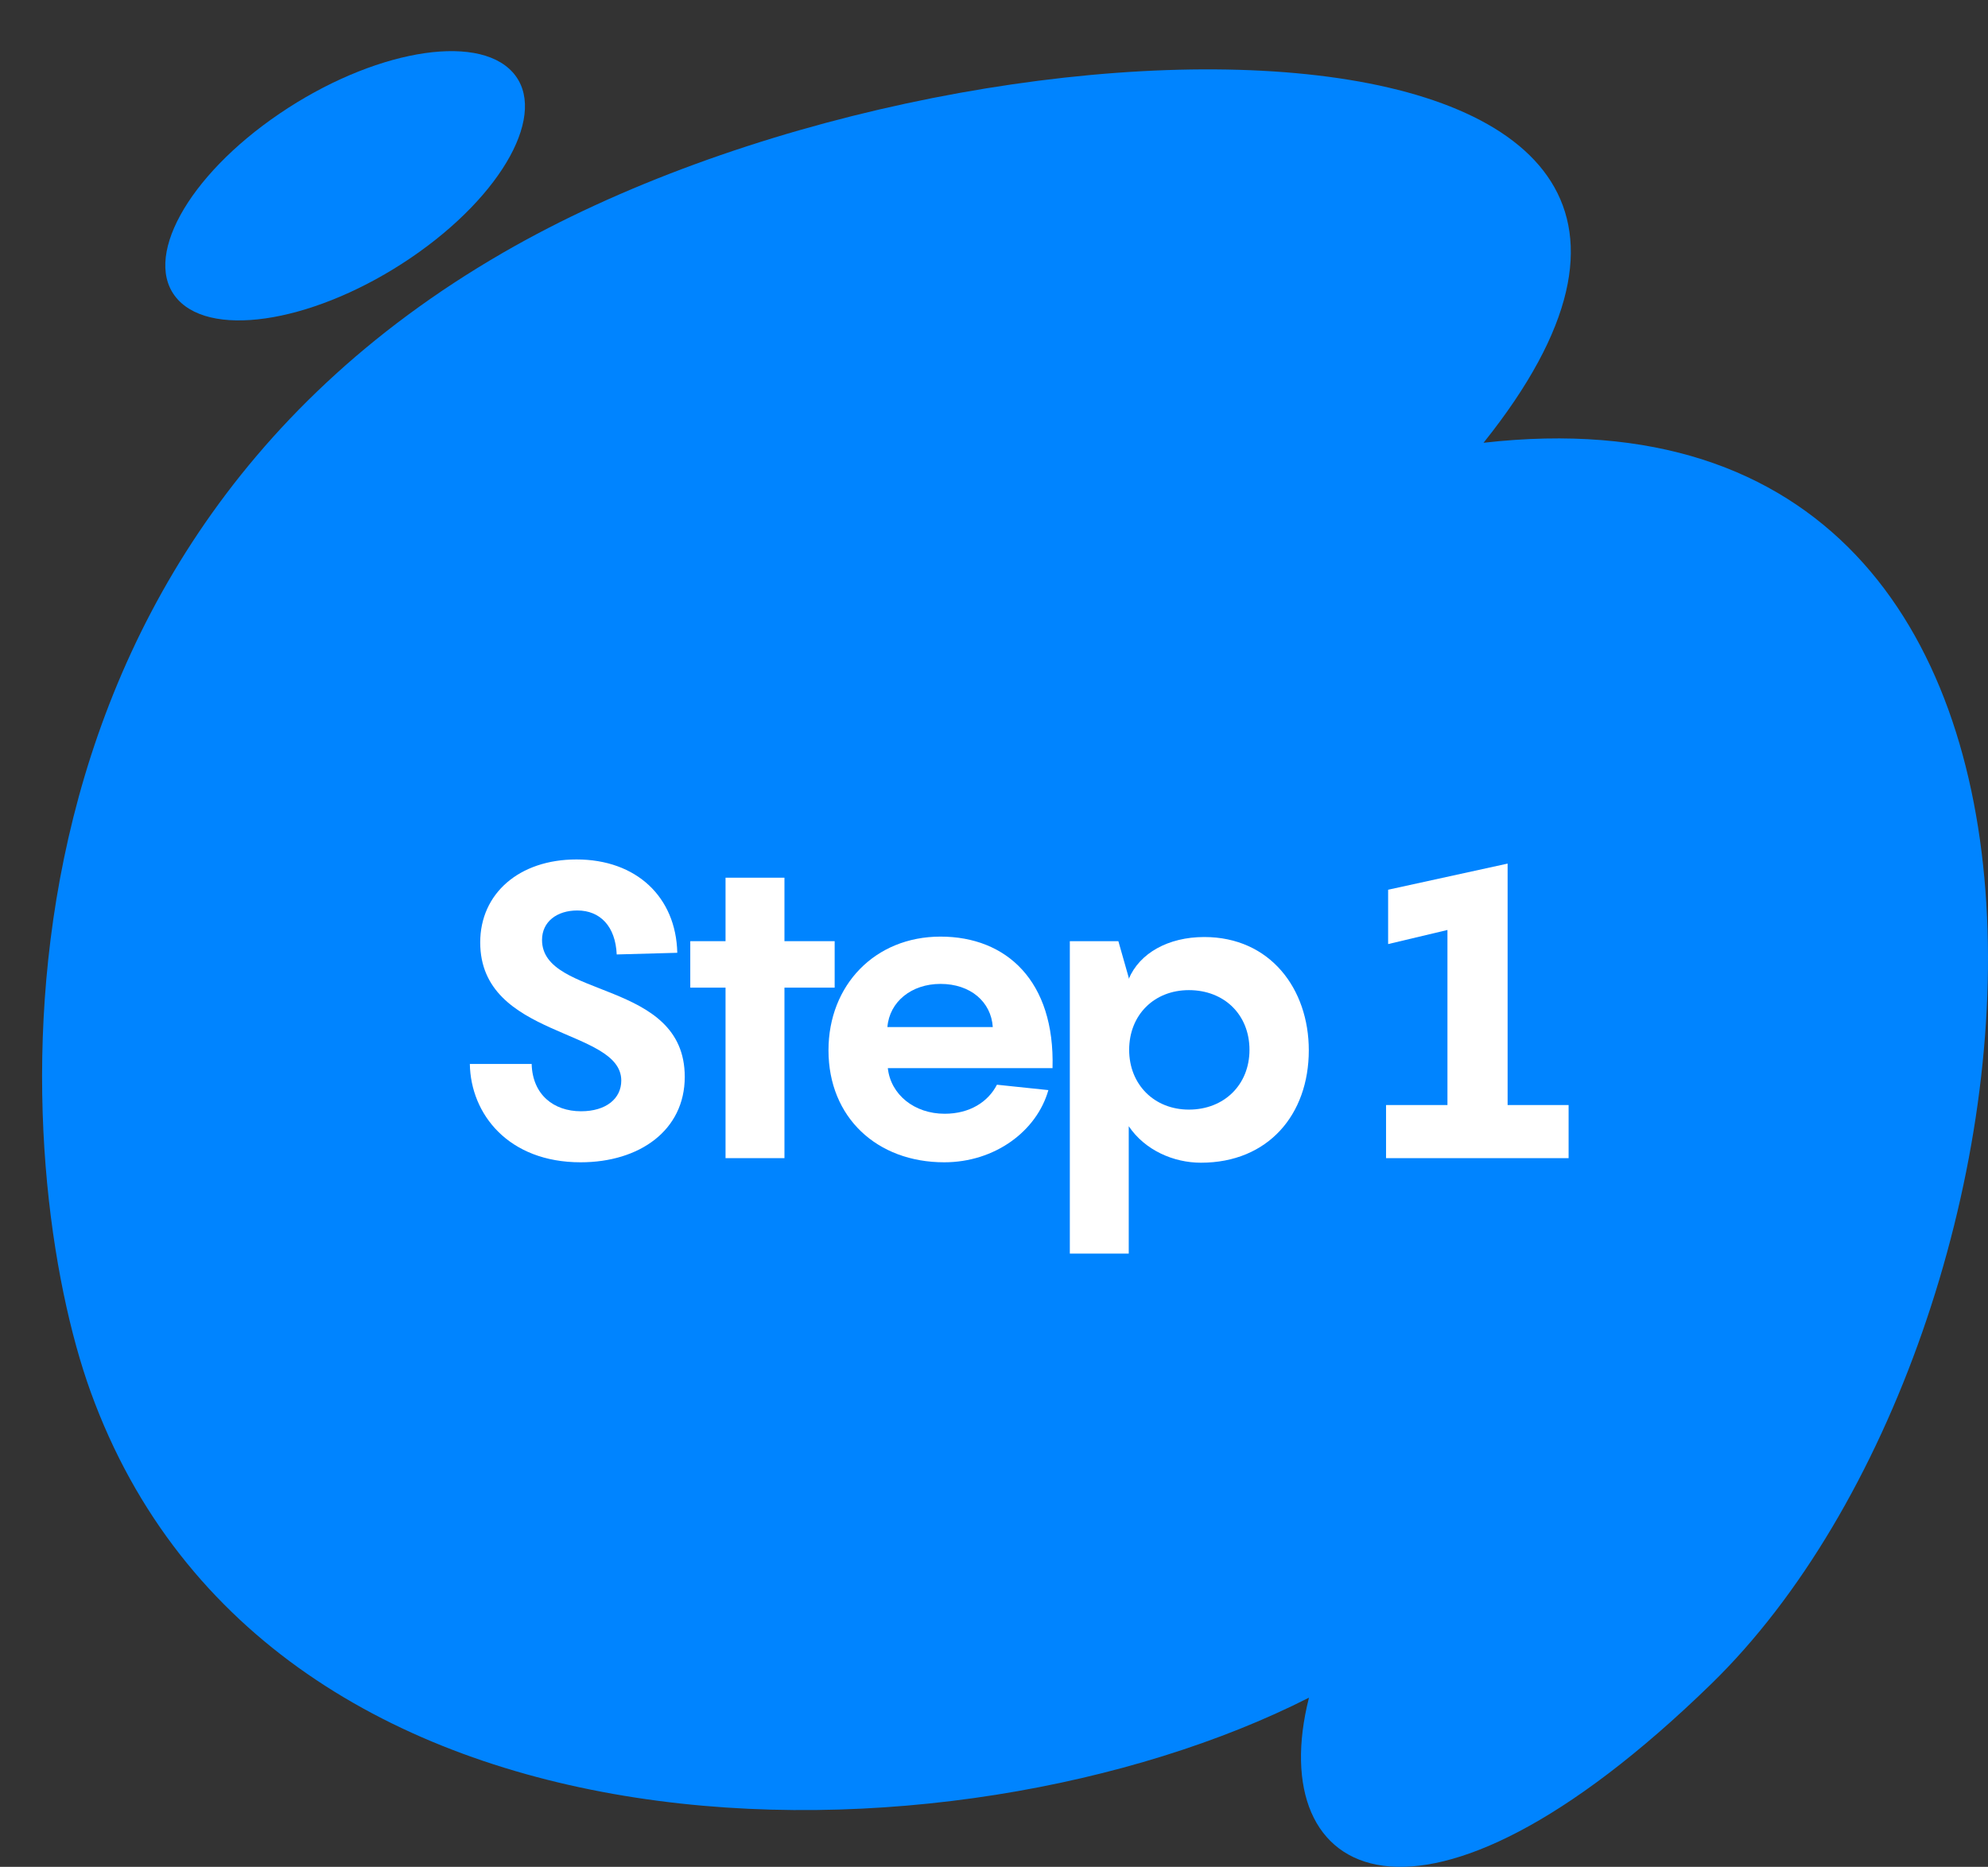 <svg width="230" height="216" viewBox="0 0 230 216" fill="none" xmlns="http://www.w3.org/2000/svg">
<rect x="0" y="0" width="230" height="216" fill="#333333" stroke="none"/>
<path d="M151.442 196.423C146.095 217.536 164.211 227.702 197.963 194.852C239.486 154.44 250.13 42.283 171.635 51.23C214.065 -1.785 112.486 -2.142 58.181 29.248C-4.529 65.497 1.394 135.871 10.475 161.003C31.227 218.439 110.819 217.045 151.442 196.423Z" fill="#0084FF"/>
<ellipse cx="23.411" cy="11.282" rx="23.411" ry="11.282" transform="matrix(-0.827 0.562 0.674 0.739 51.687 0)" fill="#0084FF"/>
<path d="M67.174 134.48C58.822 134.48 54.454 128.912 54.358 123.104H61.51C61.606 126.656 64.054 128.576 67.222 128.576C70.15 128.576 71.878 127.088 71.878 125.024C71.878 118.928 55.558 120.176 55.558 109.04C55.558 103.376 60.07 99.44 66.694 99.44C73.654 99.44 78.214 103.808 78.358 110.24L71.35 110.432C71.206 107.168 69.43 105.344 66.79 105.344C64.438 105.344 62.71 106.64 62.71 108.752C62.71 115.616 79.222 113.264 79.222 124.592C79.222 130.784 73.99 134.48 67.174 134.48Z" fill="white"/>
<path d="M90.757 108.896H96.565V114.272H90.757V134H83.941V114.272H79.861V108.896H83.941V101.552H90.757V108.896Z" fill="white"/>
<path d="M108.811 108.368C116.443 108.368 122.059 113.504 121.771 123.584H102.715C103.051 126.656 105.787 128.864 109.291 128.864C112.219 128.864 114.331 127.472 115.339 125.504L121.291 126.128C119.947 130.88 115.099 134.48 109.243 134.48C101.467 134.48 95.851 129.296 95.851 121.52C95.851 113.984 101.227 108.368 108.811 108.368ZM108.811 113.84C105.451 113.84 102.907 115.904 102.667 118.832H114.859C114.667 115.904 112.267 113.84 108.811 113.84Z" fill="white"/>
<path d="M139.325 108.416C146.957 108.416 151.421 114.416 151.421 121.52C151.421 128.96 146.717 134.528 138.941 134.528C135.773 134.528 132.461 133.088 130.589 130.304V145.04H123.773V108.896H129.389L130.589 113.12V113.264C131.837 110.288 135.149 108.416 139.325 108.416ZM137.549 128.384C141.629 128.384 144.557 125.504 144.557 121.472C144.557 117.392 141.629 114.56 137.549 114.56C133.517 114.56 130.637 117.44 130.637 121.472C130.637 125.456 133.517 128.384 137.549 128.384Z" fill="white"/>
<path d="M181.478 134H160.358V127.856H167.462V107.6L160.598 109.232V102.944L174.422 99.92V127.856H181.478V134Z" fill="white"/>
</svg>
